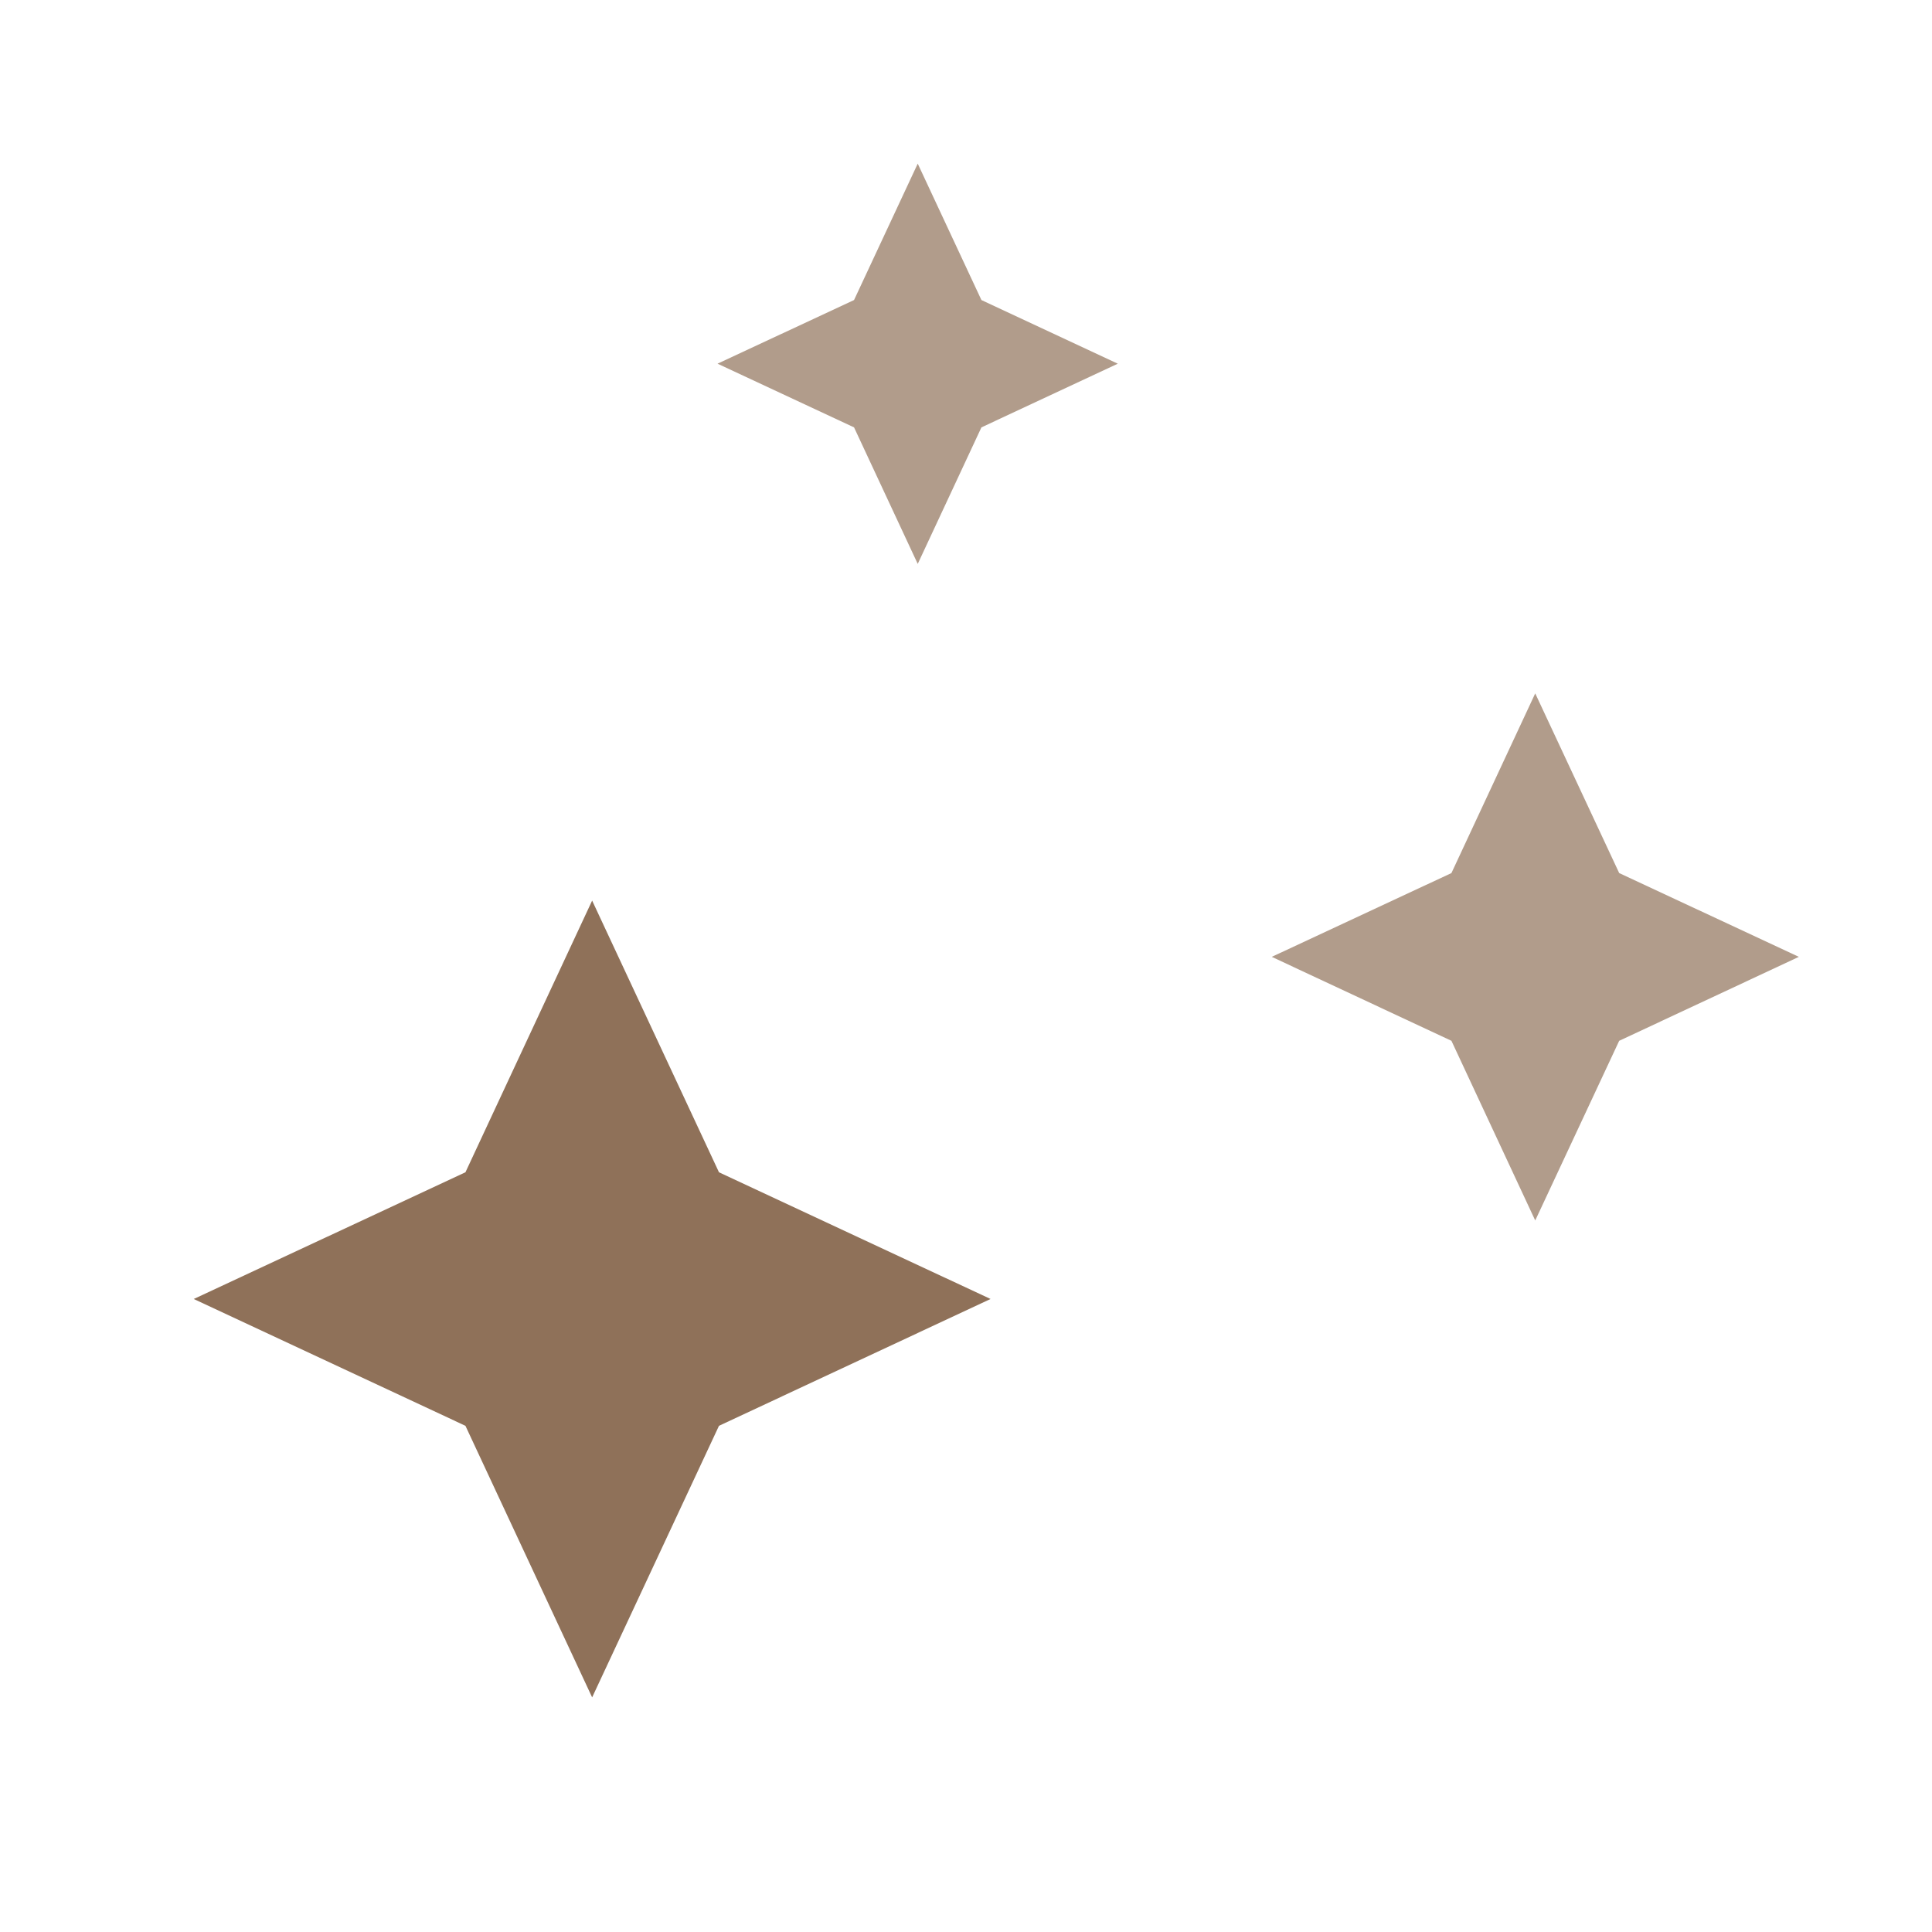 <?xml version="1.0" encoding="UTF-8"?> <svg xmlns="http://www.w3.org/2000/svg" xmlns:xlink="http://www.w3.org/1999/xlink" width="75" zoomAndPan="magnify" viewBox="0 0 56.88 57" height="75" preserveAspectRatio="xMidYMid meet" version="1.0"><defs><clipPath id="b55ebdc19a"><path d="M 37.461 20.457 L 53.012 20.457 L 53.012 36.008 L 37.461 36.008 Z M 37.461 20.457 " clip-rule="nonzero"></path></clipPath><clipPath id="69f314458a"><path d="M 45.234 20.457 L 47.711 25.758 L 53.012 28.23 L 47.711 30.707 L 45.234 36.008 L 42.762 30.707 L 37.461 28.23 L 42.762 25.758 Z M 45.234 20.457 " clip-rule="nonzero"></path></clipPath><clipPath id="199be1f600"><path d="M 21.109 4.828 L 32.918 4.828 L 32.918 16.637 L 21.109 16.637 Z M 21.109 4.828 " clip-rule="nonzero"></path></clipPath><clipPath id="8589ba0986"><path d="M 27.016 4.828 L 28.895 8.852 L 32.918 10.73 L 28.895 12.609 L 27.016 16.637 L 25.137 12.609 L 21.109 10.73 L 25.137 8.852 Z M 27.016 4.828 " clip-rule="nonzero"></path></clipPath><clipPath id="6b19a0bcd8"><path d="M 5.656 26.57 L 29.164 26.57 L 29.164 50.078 L 5.656 50.078 Z M 5.656 26.57 " clip-rule="nonzero"></path></clipPath><clipPath id="dfe8934fd9"><path d="M 17.41 26.57 L 21.152 34.586 L 29.164 38.324 L 21.152 42.066 L 17.41 50.078 L 13.672 42.066 L 5.656 38.324 L 13.672 34.586 Z M 17.41 26.57 " clip-rule="nonzero"></path></clipPath></defs><g clip-path="url(#b55ebdc19a)"><g clip-path="url(#69f314458a)"><path fill="#b19c8b" d="M 37.461 20.457 L 53.012 20.457 L 53.012 36.008 L 37.461 36.008 Z M 37.461 20.457 " fill-opacity="1" fill-rule="nonzero"></path></g></g><g clip-path="url(#199be1f600)"><g clip-path="url(#8589ba0986)"><path fill="#b19c8b" d="M 21.109 4.828 L 32.918 4.828 L 32.918 16.637 L 21.109 16.637 Z M 21.109 4.828 " fill-opacity="1" fill-rule="nonzero"></path></g></g><g clip-path="url(#6b19a0bcd8)"><g clip-path="url(#dfe8934fd9)"><path fill="#8f7159" d="M 5.656 26.57 L 29.164 26.57 L 29.164 50.078 L 5.656 50.078 Z M 5.656 26.57 " fill-opacity="1" fill-rule="nonzero"></path></g></g></svg> 